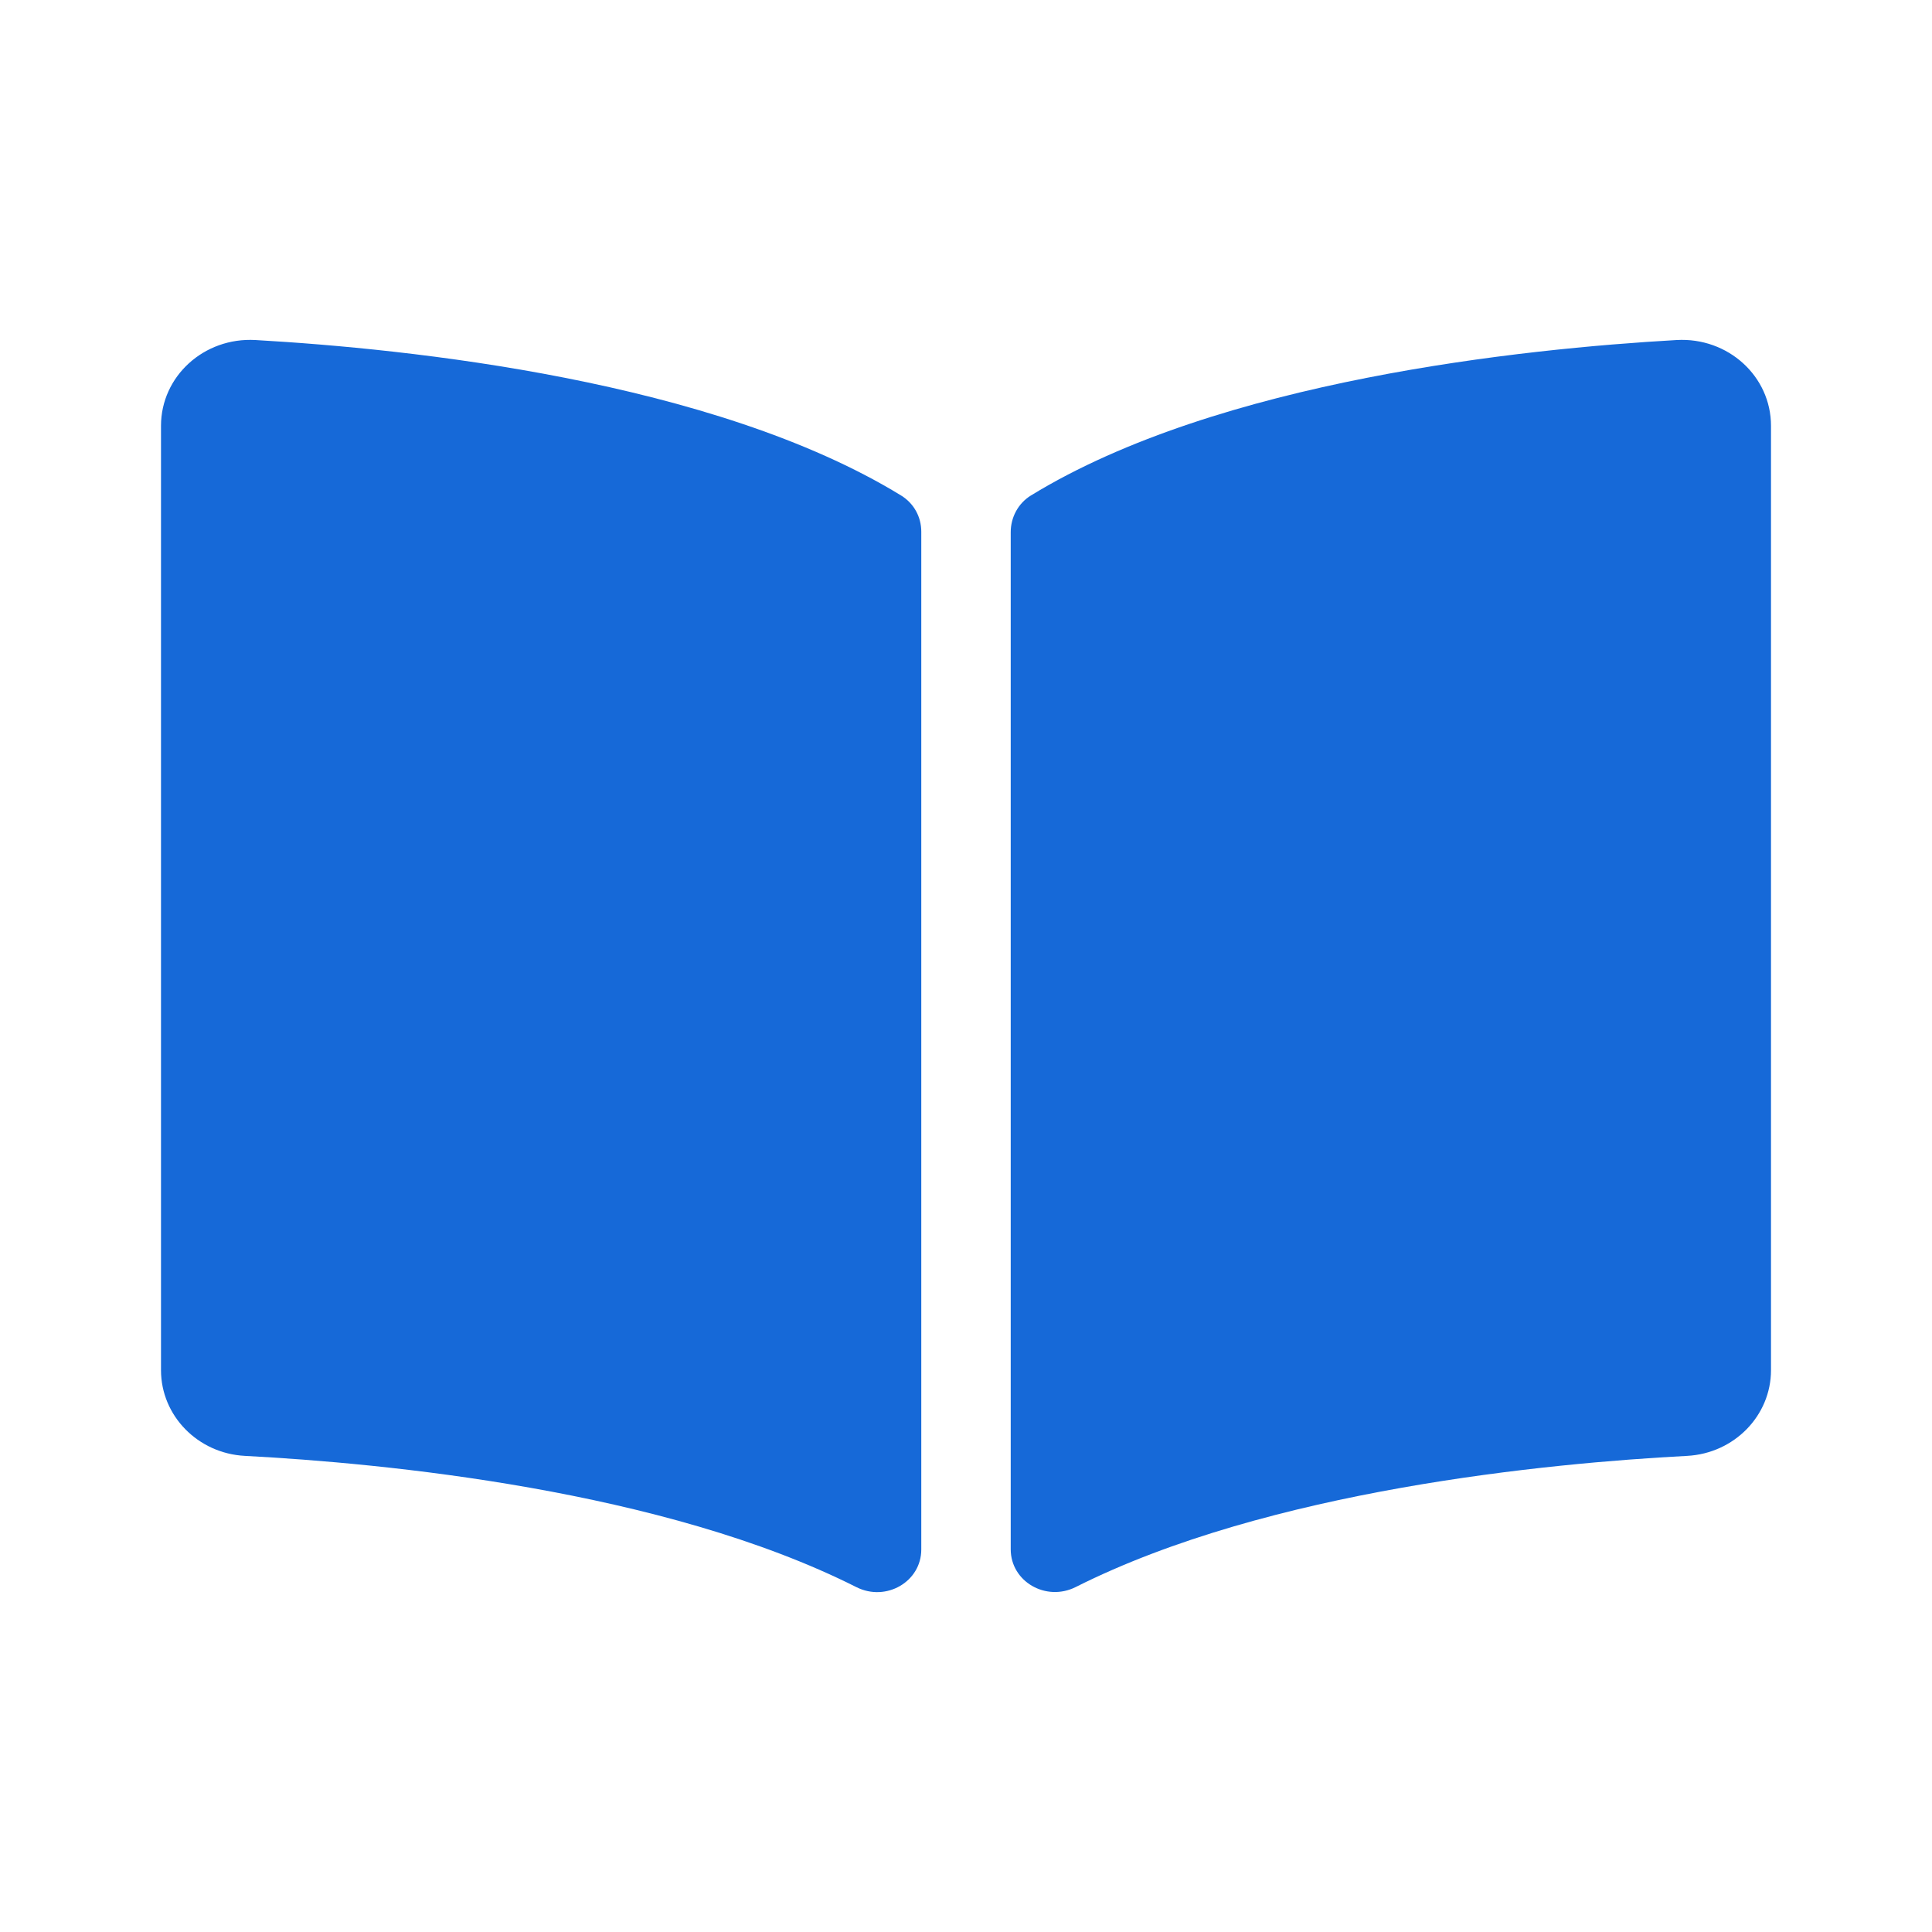 <svg width="48" height="48" viewBox="0 0 48 48" fill="none" xmlns="http://www.w3.org/2000/svg">
<path d="M41.655 8.448C37.849 8.664 30.285 9.45 25.616 12.308C25.293 12.506 25.111 12.856 25.111 13.223V38.492C25.111 39.294 25.988 39.801 26.727 39.429C31.532 37.011 38.48 36.351 41.915 36.171C43.088 36.109 44 35.169 44 34.041V10.58C44.001 9.35 42.934 8.376 41.655 8.448ZM22.384 12.308C17.715 9.45 10.152 8.665 6.346 8.448C5.067 8.376 4 9.35 4 10.58V34.042C4 35.17 4.912 36.11 6.085 36.171C9.522 36.352 16.473 37.012 21.277 39.432C22.015 39.803 22.889 39.297 22.889 38.497V13.21C22.889 12.843 22.707 12.506 22.384 12.308Z" fill="#1669D8"/>
</svg>
